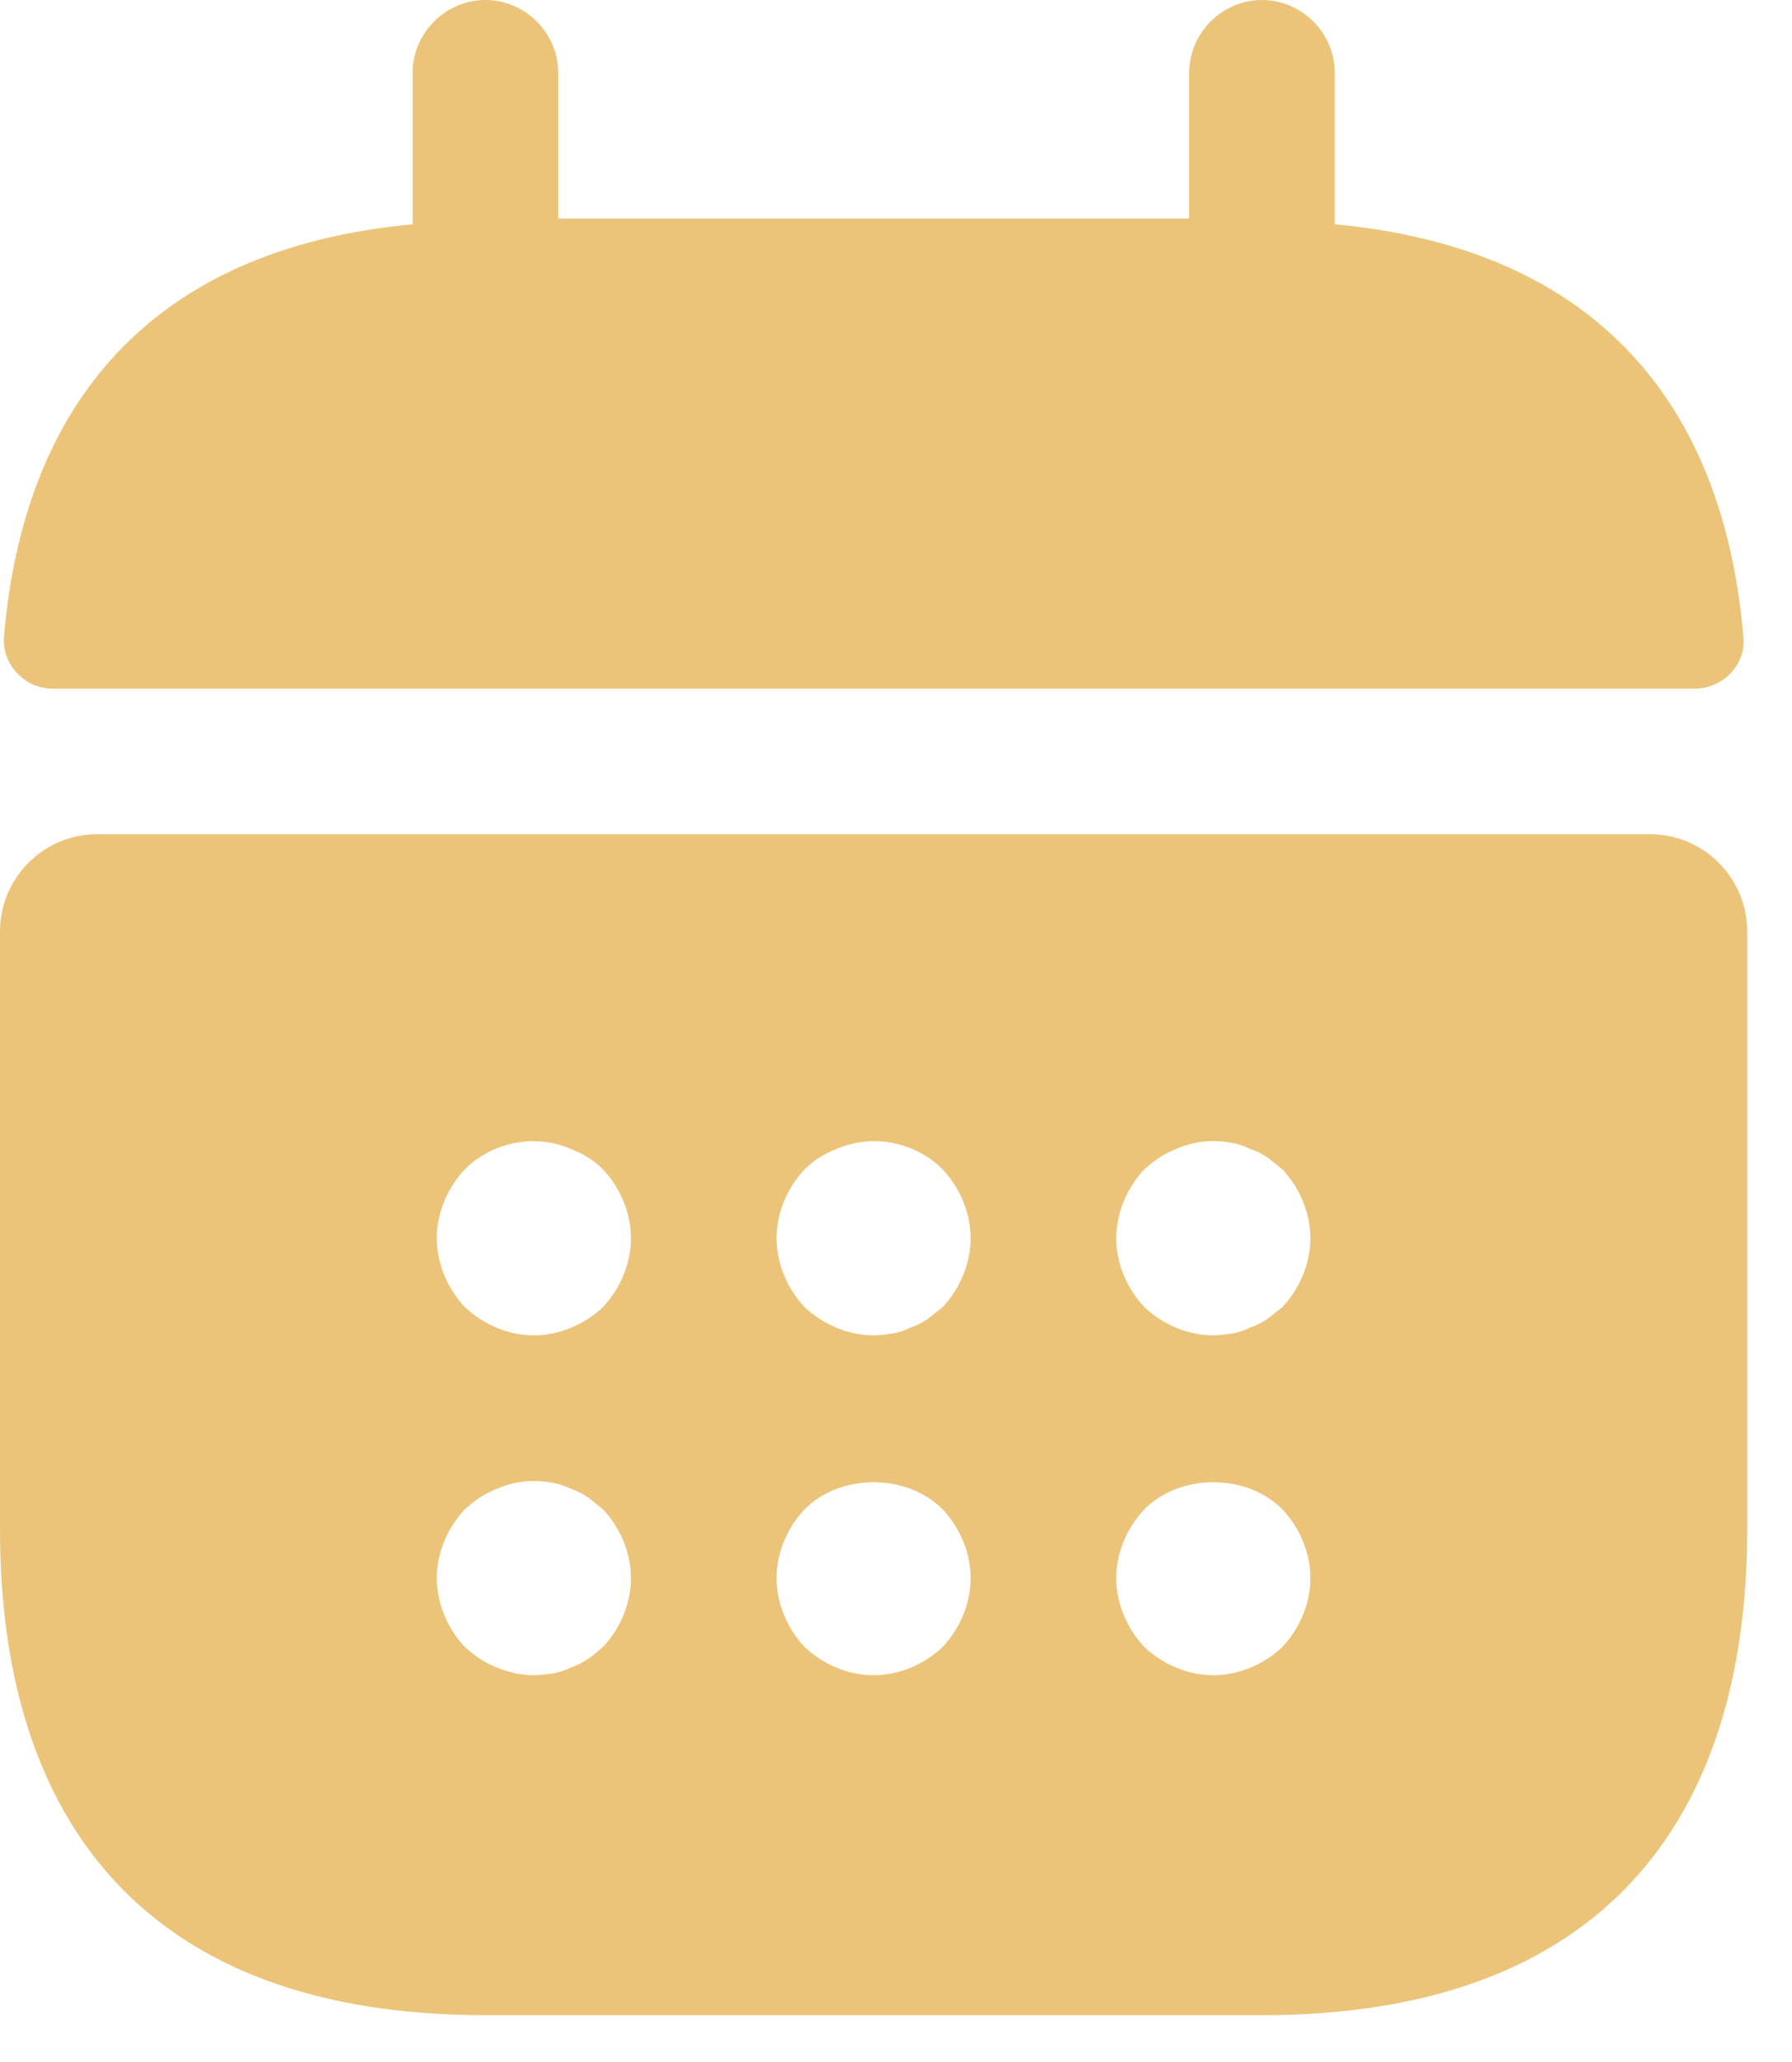 <?xml version="1.0" encoding="UTF-8"?> <svg xmlns="http://www.w3.org/2000/svg" width="20" height="23" viewBox="0 0 20 23" fill="none"><path d="M14.897 2.502V0.812C14.897 0.368 14.528 0 14.084 0C13.64 0 13.272 0.368 13.272 0.812V2.438H6.23V0.812C6.23 0.368 5.862 0 5.418 0C4.973 0 4.605 0.368 4.605 0.812V2.502C1.68 2.773 0.261 4.518 0.044 7.107C0.023 7.421 0.283 7.681 0.586 7.681H18.916C19.23 7.681 19.49 7.41 19.457 7.107C19.241 4.518 17.822 2.773 14.897 2.502Z" fill="#EBC479"></path><path d="M18.417 9.305H1.083C0.487 9.305 0 9.792 0 10.388V17.061C0 20.311 1.625 22.478 5.417 22.478H14.083C17.875 22.478 19.5 20.311 19.5 17.061V10.388C19.5 9.792 19.012 9.305 18.417 9.305ZM6.728 18.372C6.673 18.416 6.619 18.47 6.565 18.502C6.5 18.546 6.435 18.578 6.37 18.6C6.305 18.632 6.24 18.654 6.175 18.665C6.099 18.675 6.034 18.686 5.958 18.686C5.817 18.686 5.677 18.654 5.547 18.6C5.406 18.546 5.298 18.47 5.189 18.372C4.994 18.166 4.875 17.885 4.875 17.603C4.875 17.321 4.994 17.04 5.189 16.834C5.298 16.736 5.406 16.66 5.547 16.606C5.742 16.52 5.958 16.498 6.175 16.541C6.24 16.552 6.305 16.574 6.37 16.606C6.435 16.628 6.5 16.66 6.565 16.704C6.619 16.747 6.673 16.791 6.728 16.834C6.923 17.04 7.042 17.321 7.042 17.603C7.042 17.885 6.923 18.166 6.728 18.372ZM6.728 14.581C6.522 14.775 6.24 14.895 5.958 14.895C5.677 14.895 5.395 14.775 5.189 14.581C4.994 14.375 4.875 14.093 4.875 13.811C4.875 13.53 4.994 13.248 5.189 13.042C5.492 12.739 5.969 12.641 6.37 12.815C6.511 12.869 6.63 12.945 6.728 13.042C6.923 13.248 7.042 13.53 7.042 13.811C7.042 14.093 6.923 14.375 6.728 14.581ZM10.519 18.372C10.313 18.567 10.032 18.686 9.75 18.686C9.468 18.686 9.187 18.567 8.981 18.372C8.786 18.166 8.667 17.885 8.667 17.603C8.667 17.321 8.786 17.04 8.981 16.834C9.382 16.433 10.118 16.433 10.519 16.834C10.714 17.04 10.833 17.321 10.833 17.603C10.833 17.885 10.714 18.166 10.519 18.372ZM10.519 14.581C10.465 14.624 10.411 14.667 10.357 14.71C10.292 14.754 10.227 14.786 10.162 14.808C10.097 14.841 10.032 14.862 9.967 14.873C9.891 14.884 9.826 14.895 9.75 14.895C9.468 14.895 9.187 14.775 8.981 14.581C8.786 14.375 8.667 14.093 8.667 13.811C8.667 13.53 8.786 13.248 8.981 13.042C9.078 12.945 9.197 12.869 9.338 12.815C9.739 12.641 10.216 12.739 10.519 13.042C10.714 13.248 10.833 13.53 10.833 13.811C10.833 14.093 10.714 14.375 10.519 14.581ZM14.311 18.372C14.105 18.567 13.823 18.686 13.542 18.686C13.26 18.686 12.978 18.567 12.773 18.372C12.578 18.166 12.458 17.885 12.458 17.603C12.458 17.321 12.578 17.04 12.773 16.834C13.173 16.433 13.91 16.433 14.311 16.834C14.506 17.04 14.625 17.321 14.625 17.603C14.625 17.885 14.506 18.166 14.311 18.372ZM14.311 14.581C14.257 14.624 14.203 14.667 14.148 14.71C14.083 14.754 14.018 14.786 13.953 14.808C13.888 14.841 13.823 14.862 13.758 14.873C13.682 14.884 13.607 14.895 13.542 14.895C13.26 14.895 12.978 14.775 12.773 14.581C12.578 14.375 12.458 14.093 12.458 13.811C12.458 13.53 12.578 13.248 12.773 13.042C12.881 12.945 12.989 12.869 13.13 12.815C13.325 12.728 13.542 12.706 13.758 12.75C13.823 12.761 13.888 12.782 13.953 12.815C14.018 12.836 14.083 12.869 14.148 12.912C14.203 12.956 14.257 12.999 14.311 13.042C14.506 13.248 14.625 13.53 14.625 13.811C14.625 14.093 14.506 14.375 14.311 14.581Z" fill="#EBC479"></path></svg> 